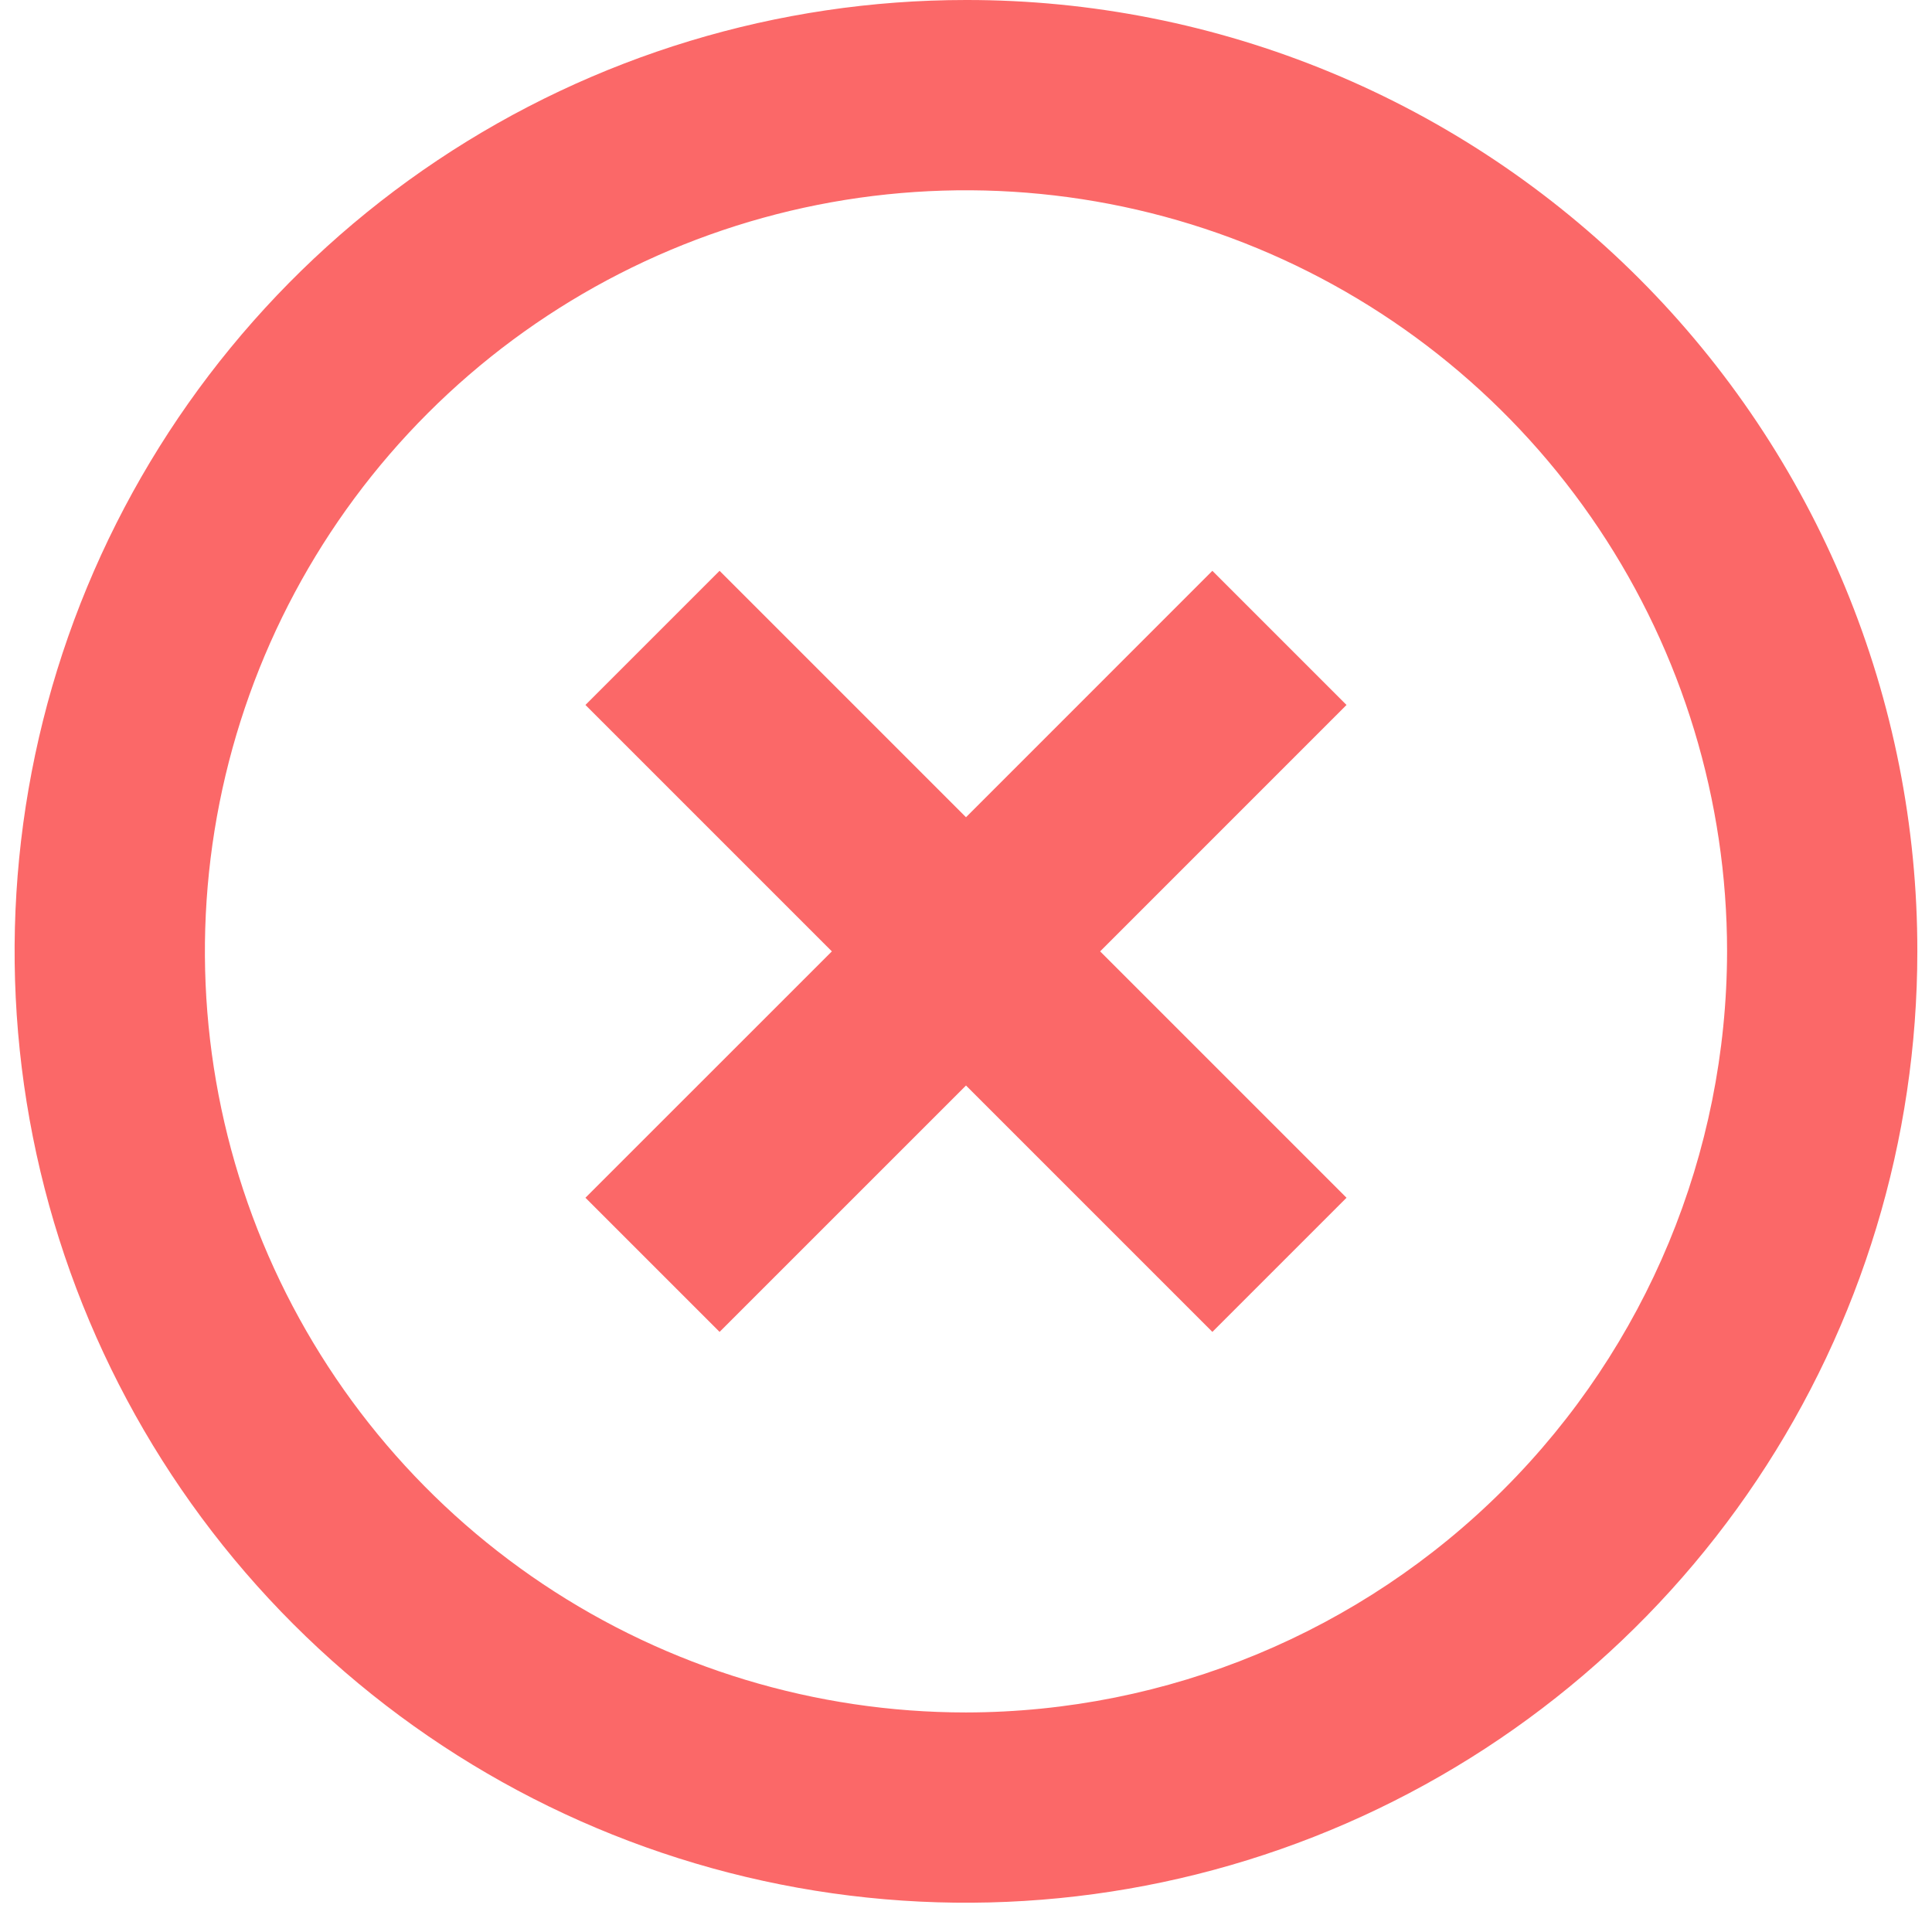 <svg width="44" height="44" viewBox="0 0 44 44" fill="none" xmlns="http://www.w3.org/2000/svg">
<path d="M27.611 13L22 18.612L16.388 13L13.333 16.055L18.945 21.667L13.333 27.278L16.388 30.333L22 24.722L27.611 30.333L30.666 27.278L25.055 21.667L30.666 16.055L27.611 13ZM22 8.79163e-06C17.714 8.79163e-06 13.525 1.271 9.962 3.651C6.399 6.032 3.622 9.416 1.982 13.375C0.342 17.334 -0.087 21.691 0.749 25.894C1.585 30.097 3.649 33.957 6.679 36.987C9.709 40.017 13.57 42.081 17.773 42.917C21.976 43.753 26.332 43.324 30.291 41.684C34.25 40.044 37.634 37.267 40.015 33.704C42.396 30.141 43.666 25.952 43.666 21.667C43.669 18.821 43.11 16.002 42.022 13.372C40.934 10.742 39.339 8.353 37.326 6.34C35.314 4.328 32.924 2.732 30.294 1.644C27.664 0.556 24.846 -0.003 22 8.79163e-06ZM22 39C18.572 39 15.22 37.983 12.37 36.079C9.519 34.174 7.298 31.467 5.986 28.3C4.674 25.133 4.331 21.647 4.999 18.285C5.668 14.923 7.319 11.834 9.743 9.41C12.167 6.986 15.256 5.335 18.618 4.666C21.98 3.998 25.466 4.341 28.633 5.653C31.8 6.965 34.507 9.186 36.412 12.037C38.316 14.887 39.333 18.238 39.333 21.667C39.327 26.262 37.498 30.667 34.249 33.916C31 37.166 26.595 38.994 22 39Z" fill="#FB6868"/>
</svg>
